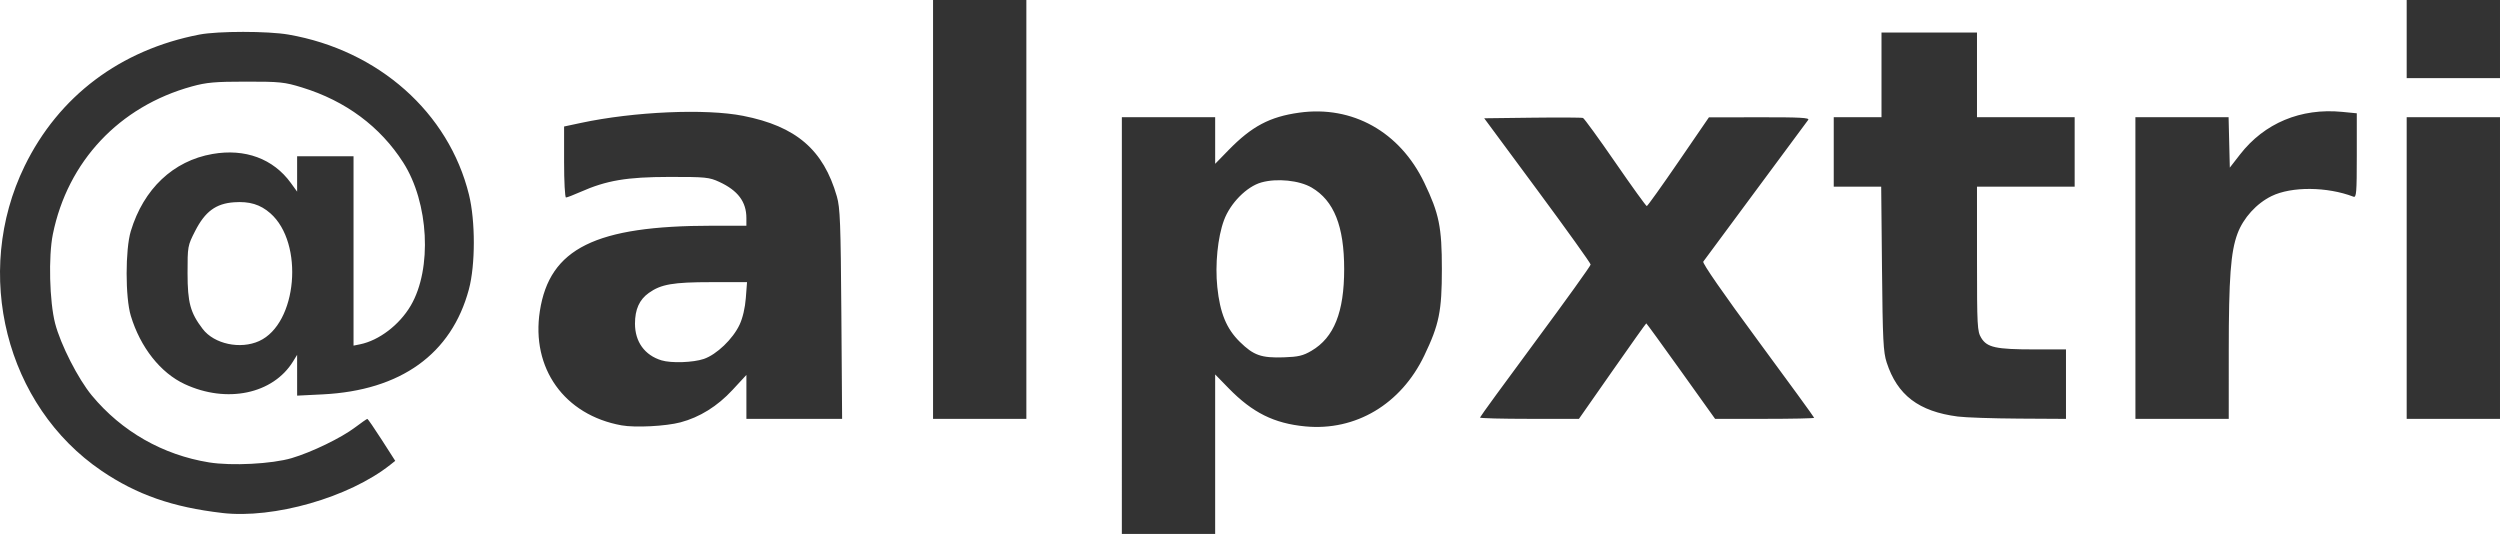 <?xml version="1.0" encoding="UTF-8" standalone="no"?>
<svg
   xmlns:dc="http://purl.org/dc/elements/1.1/"
   xmlns:cc="http://creativecommons.org/ns#"
   xmlns:rdf="http://www.w3.org/1999/02/22-rdf-syntax-ns#"
   xmlns:svg="http://www.w3.org/2000/svg"
   xmlns="http://www.w3.org/2000/svg"
   xmlns:sodipodi="http://sodipodi.sourceforge.net/DTD/sodipodi-0.dtd"
   xmlns:inkscape="http://www.inkscape.org/namespaces/inkscape"
   width="199.761mm"
   height="42.661mm"
   viewBox="0 0 199.761 42.661"
   version="1.1"
   id="svg246"
   inkscape:version="1.0.1 (3bc2e813f5, 2020-09-07)"
   sodipodi:docname="alpxtri.svg">
  <defs
     id="defs240" />
  <sodipodi:namedview
     id="base"
     pagecolor="#ffffff"
     bordercolor="#666666"
     borderopacity="1.0"
     inkscape:pageopacity="0.0"
     inkscape:pageshadow="2"
     inkscape:zoom="0.35"
     inkscape:cx="-77.622537"
     inkscape:cy="68.867242"
     inkscape:document-units="mm"
     inkscape:current-layer="g353"
     inkscape:document-rotation="0"
     showgrid="false"
     inkscape:window-width="1356"
     inkscape:window-height="1063"
     inkscape:window-x="26"
     inkscape:window-y="23"
     inkscape:window-maximized="0"
     fit-margin-top="0"
     fit-margin-left="0"
     fit-margin-right="0"
     fit-margin-bottom="0" />
  <g
     inkscape:label="Ebene 1"
     inkscape:groupmode="layer"
     id="layer1"
     transform="translate(-5.021,-127.72)">
    <g
       id="g296"
       transform="translate(0.05,-3.533)">
      <g
         id="g353">
        <g
           id="g315">
          <path
             style="fill:#333333;fill-opacity:1;stroke-width:0.173"
             d="m 94.612,157.266 v -16.648 h 3.728 3.728 v 1.862 1.862 l 1.06,-1.087 c 1.865,-1.912 3.3,-2.673 5.661,-3.001 4.249,-0.591 8.039,1.533 9.987,5.595 1.189,2.48 1.406,3.546 1.406,6.908 0,3.362 -0.217,4.428 -1.406,6.908 -1.864,3.889 -5.486,6.044 -9.512,5.659 -2.491,-0.238 -4.218,-1.098 -6.12,-3.048 l -1.077,-1.104 v 6.371 6.371 h -3.728 -3.728 z m 15.154,2.015 c 1.799,-1.054 2.61,-3.082 2.61,-6.524 0,-3.432 -0.812,-5.47 -2.596,-6.516 -0.985,-0.577 -2.772,-0.76 -4.019,-0.411 -1.173,0.328 -2.488,1.658 -2.991,3.025 -0.5,1.356 -0.717,3.539 -0.532,5.333 0.215,2.079 0.731,3.331 1.805,4.385 1.096,1.076 1.711,1.292 3.504,1.233 1.167,-0.039 1.54,-0.127 2.218,-0.524 z m -87.036,12.96 c -3.968,-0.46 -6.834,-1.461 -9.641,-3.367 -7.655,-5.198 -10.329,-15.788 -6.15,-24.354 2.725,-5.585 7.646,-9.286 13.97,-10.506 1.478,-0.285 5.466,-0.284 7.11,0.001 7.195,1.25 12.808,6.228 14.425,12.793 0.519,2.109 0.516,5.61 -0.006,7.561 -1.385,5.172 -5.443,8.087 -11.687,8.396 l -2.038,0.101 -6.93e-4,-1.63 -6.94e-4,-1.63 -0.32,0.52 c -1.603,2.61 -5.299,3.385 -8.665,1.818 -1.935,-0.901 -3.541,-2.938 -4.305,-5.46 -0.444,-1.467 -0.444,-5.296 0,-6.763 1.024,-3.381 3.392,-5.618 6.527,-6.165 2.604,-0.455 4.859,0.38 6.263,2.318 l 0.5,0.691 v -1.413 -1.413 h 2.254 2.254 v 7.565 7.565 l 0.507,-0.102 c 1.524,-0.305 3.16,-1.551 4.066,-3.097 1.724,-2.941 1.446,-8.224 -0.599,-11.426 -1.838,-2.877 -4.606,-4.932 -8.083,-6.001 -1.407,-0.433 -1.759,-0.47 -4.475,-0.468 -2.5,10e-4 -3.159,0.06 -4.335,0.384 -5.796,1.596 -9.927,5.99 -11.107,11.811 -0.36,1.776 -0.268,5.383 0.181,7.122 0.436,1.688 1.839,4.44 2.937,5.764 2.384,2.873 5.669,4.748 9.364,5.344 1.801,0.291 5.037,0.123 6.603,-0.342 1.609,-0.478 3.946,-1.61 5.065,-2.454 0.497,-0.375 0.938,-0.681 0.98,-0.681 0.042,0 0.561,0.754 1.153,1.677 l 1.075,1.677 -0.408,0.323 c -3.286,2.599 -9.294,4.32 -13.414,3.842 z m 2.95,-13.738 c 3.045,-1.383 3.607,-7.825 0.892,-10.209 -0.804,-0.706 -1.67,-0.968 -2.907,-0.878 -1.448,0.105 -2.309,0.742 -3.102,2.297 -0.599,1.174 -0.607,1.219 -0.606,3.374 0.002,2.348 0.22,3.154 1.21,4.451 0.919,1.205 3.004,1.651 4.513,0.966 z m 28.959,6.738 c -4.572,-0.824 -7.243,-4.561 -6.531,-9.137 0.778,-5.003 4.439,-6.815 13.771,-6.815 l 2.731,-1.4e-4 v -0.613 c 0,-1.3 -0.678,-2.203 -2.17,-2.891 -0.802,-0.37 -1.091,-0.398 -3.986,-0.395 -3.403,0.004 -5.018,0.277 -7.105,1.2 -0.551,0.244 -1.07,0.443 -1.154,0.443 -0.084,0 -0.152,-1.276 -0.152,-2.836 v -2.836 l 1.344,-0.287 c 4.248,-0.907 9.969,-1.156 12.963,-0.565 4.239,0.837 6.415,2.707 7.489,6.438 0.261,0.907 0.307,2.118 0.36,9.408 l 0.06,8.367 h -3.824 -3.824 v -1.755 -1.755 l -1.115,1.204 c -1.2,1.296 -2.617,2.178 -4.151,2.584 -1.176,0.311 -3.621,0.436 -4.705,0.241 z m 6.567,-5.306 c 1.026,-0.35 2.327,-1.596 2.863,-2.744 0.248,-0.531 0.436,-1.337 0.496,-2.124 l 0.096,-1.269 H 61.801 c -3.047,0 -4.011,0.166 -4.985,0.86 -0.757,0.539 -1.106,1.313 -1.107,2.454 -0.001,1.453 0.776,2.528 2.123,2.936 0.777,0.235 2.522,0.177 3.374,-0.113 z m 18.319,-11.947 v -16.735 h 3.728 3.728 v 16.735 16.735 h -3.728 -3.728 z m 43.701,16.632 c 0,-0.056 1.99,-2.789 4.422,-6.072 2.432,-3.283 4.422,-6.054 4.422,-6.157 0,-0.103 -1.913,-2.775 -4.252,-5.937 l -4.252,-5.75 3.857,-0.047 c 2.122,-0.026 3.938,-0.016 4.036,0.022 0.098,0.038 1.261,1.639 2.585,3.558 1.323,1.919 2.454,3.487 2.513,3.483 0.059,-0.004 1.2,-1.6 2.535,-3.548 l 2.428,-3.541 4.053,-0.007 c 3.22,-0.006 4.018,0.037 3.881,0.209 -0.095,0.119 -1.987,2.675 -4.206,5.679 -2.219,3.004 -4.099,5.546 -4.179,5.647 -0.089,0.113 1.584,2.529 4.358,6.29 2.477,3.358 4.503,6.143 4.503,6.189 0,0.046 -1.781,0.083 -3.958,0.083 h -3.958 l -2.726,-3.815 c -1.499,-2.098 -2.747,-3.815 -2.773,-3.815 -0.026,0 -1.247,1.717 -2.713,3.815 l -2.667,3.815 h -3.956 c -2.176,0 -3.956,-0.046 -3.956,-0.103 z m 38.18,-0.084 c -3.12,-0.405 -4.834,-1.708 -5.683,-4.322 -0.27,-0.83 -0.318,-1.8 -0.373,-7.5 l -0.064,-6.547 h -1.896 -1.896 v -2.775 -2.775 h 1.908 1.908 v -3.382 -3.382 h 3.815 3.815 v 3.382 3.382 h 3.902 3.902 v 2.775 2.775 h -3.902 -3.902 l 6.9e-4,5.766 c 6.9e-4,5.405 0.022,5.801 0.338,6.319 0.466,0.765 1.173,0.919 4.214,0.92 l 2.558,9.7e-4 v 2.775 2.775 l -3.772,-0.022 c -2.075,-0.012 -4.267,-0.086 -4.871,-0.165 z m 14.192,-11.866 v -12.053 h 3.723 3.723 l 0.049,2.015 0.049,2.015 0.813,-1.047 c 1.949,-2.512 4.863,-3.728 8.162,-3.408 l 1.171,0.114 v 3.383 c 0,2.967 -0.033,3.37 -0.266,3.281 -2.105,-0.808 -4.95,-0.829 -6.545,-0.049 -1.204,0.589 -2.252,1.743 -2.72,2.995 -0.544,1.455 -0.698,3.518 -0.7,9.388 l -0.001,5.419 h -3.728 -3.728 z m 21.677,0 v -12.053 h 3.728 3.728 v 12.053 12.053 h -3.728 -3.728 z m 0,-18.296 v -3.122 h 3.728 3.728 v 3.122 3.122 h -3.728 -3.728 z"
             id="path298" />
        </g>
      </g>
    </g>
  </g>
</svg>
